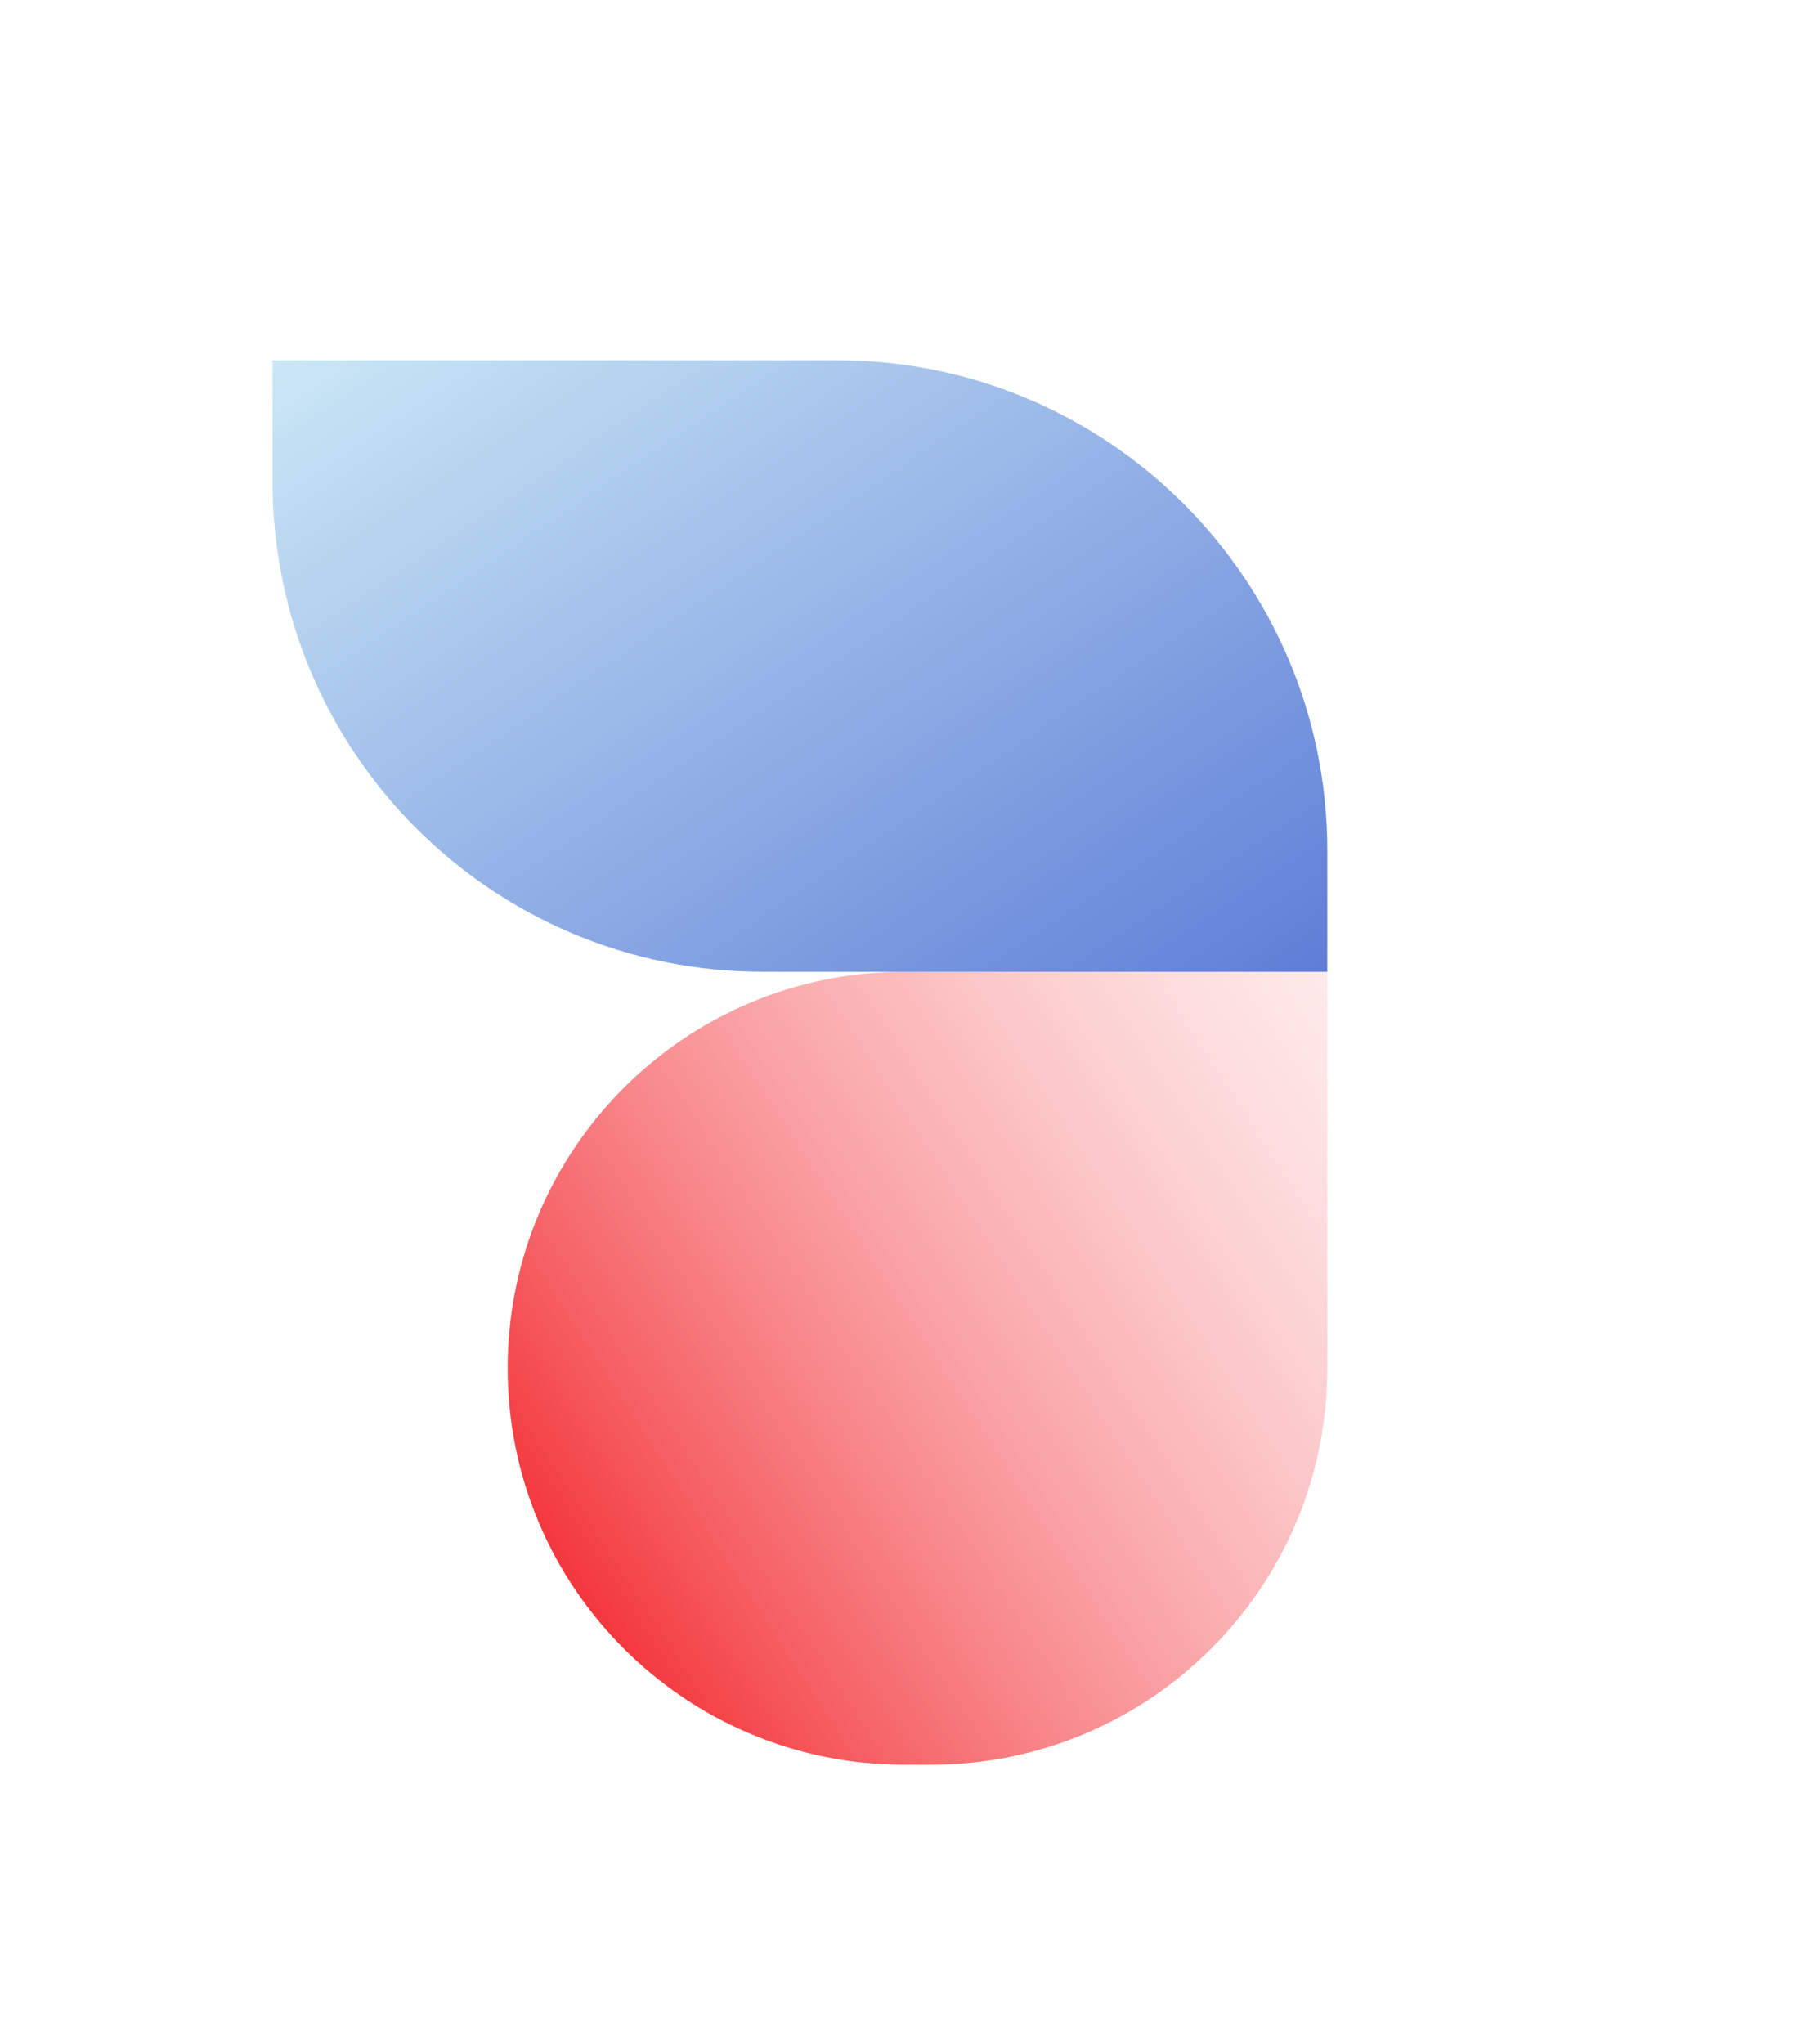 <svg width="328" height="372" viewBox="0 0 328 372" fill="none" xmlns="http://www.w3.org/2000/svg">
<path d="M164.556 321.137C124.709 321.137 92.406 288.834 92.406 248.987C92.406 209.14 124.709 176.837 164.556 176.837L241.597 176.838L241.597 248.987C241.597 288.834 209.295 321.137 169.447 321.137L164.556 321.137Z" fill="url(#paint0_linear_2_9605)"/>
<path d="M49.605 65.555L49.605 87.593C49.605 136.881 89.561 176.837 138.85 176.837L241.597 176.837L241.597 154.8C241.597 105.511 201.641 65.555 152.353 65.555L49.605 65.555Z" fill="url(#paint1_linear_2_9605)"/>
<defs>
<linearGradient id="paint0_linear_2_9605" x1="102.201" y1="321.089" x2="336.627" y2="169.271" gradientUnits="userSpaceOnUse">
<stop stop-color="#F1181E"/>
<stop offset="1" stop-color="white" stop-opacity="0"/>
</linearGradient>
<linearGradient id="paint1_linear_2_9605" x1="241.597" y1="176.837" x2="122.244" y2="-0.379" gradientUnits="userSpaceOnUse">
<stop stop-color="#5E7ED7"/>
<stop offset="1" stop-color="#D3EFF8"/>
</linearGradient>
</defs>
</svg>
